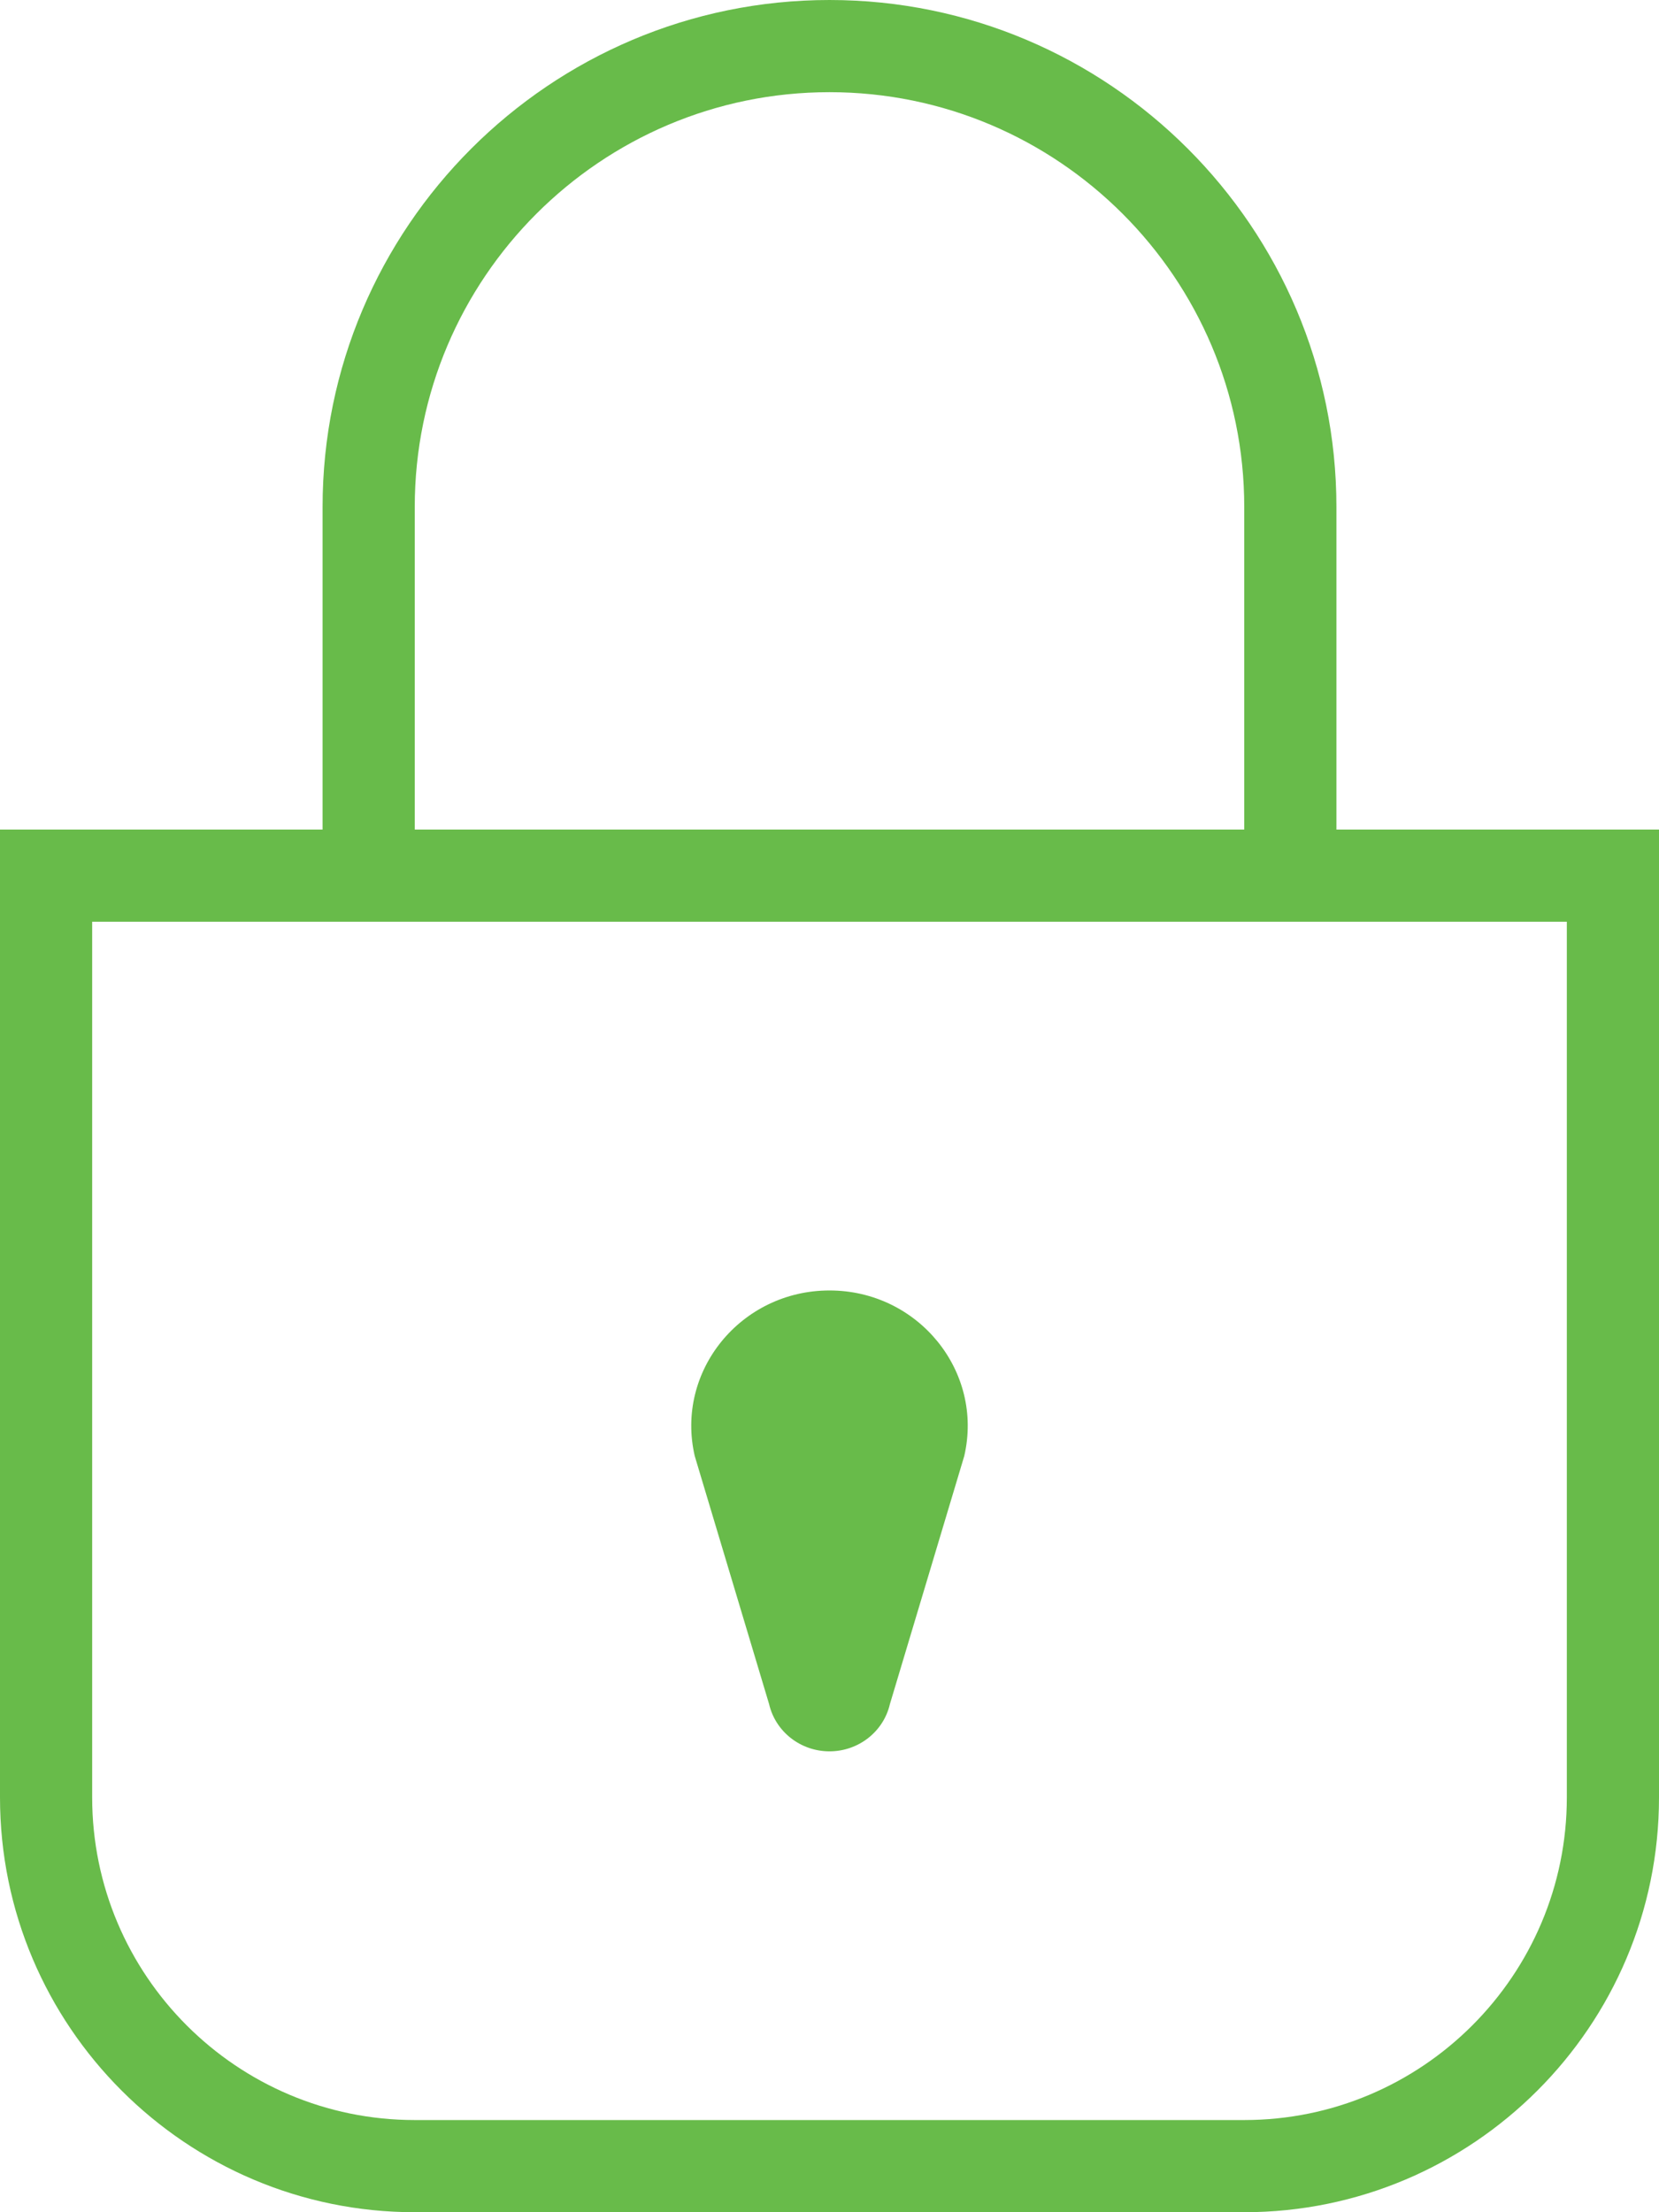 <?xml version="1.0" encoding="UTF-8"?>
<svg width="36px" height="48px" viewBox="0 0 36 48" version="1.1" xmlns="http://www.w3.org/2000/svg" xmlns:xlink="http://www.w3.org/1999/xlink">
    <!-- Generator: Sketch 56.3 (81716) - https://sketch.com -->
    <title>Group 5</title>
    <desc>Created with Sketch.</desc>
    <g id="Page-1" stroke="none" stroke-width="1" fill="none" fill-rule="evenodd">
        <g id="Desktop" transform="translate(-281, -1129)" fill="#68BB4A">
            <g id="Group" transform="translate(167, 809)">
                <g id="Group-5" transform="translate(114, 320)">
                    <path d="M34,39 C34,42.86 30.86,46 27,46 L9,46 C5.14,46 2,42.86 2,39 L2,20 L34,20 L34,39 Z M9,11 C9,6.037 13.038,2 18,2 C22.962,2 27,6.037 27,11 L27,18 L9,18 L9,11 Z M29,18 L29,11 C29,4.935 24.065,0 18,0 C11.935,0 7,4.935 7,11 L7,18 L0,18 L0,39 C0,43.963 4.038,48 9,48 L27,48 C31.962,48 36,43.963 36,39 L36,18 L29,18 Z" id="Fill-1"></path>
                    <path d="M16.689,36.974 C16.828,37.574 17.372,38 18,38 C18.628,38 19.172,37.574 19.311,36.974 L20.924,31.593 C21.351,29.753 19.924,28 18,28 C16.076,28 14.649,29.753 15.076,31.593 L16.689,36.974 Z" id="Fill-3"></path>
                </g>
            </g>
        </g>
    </g>
</svg>